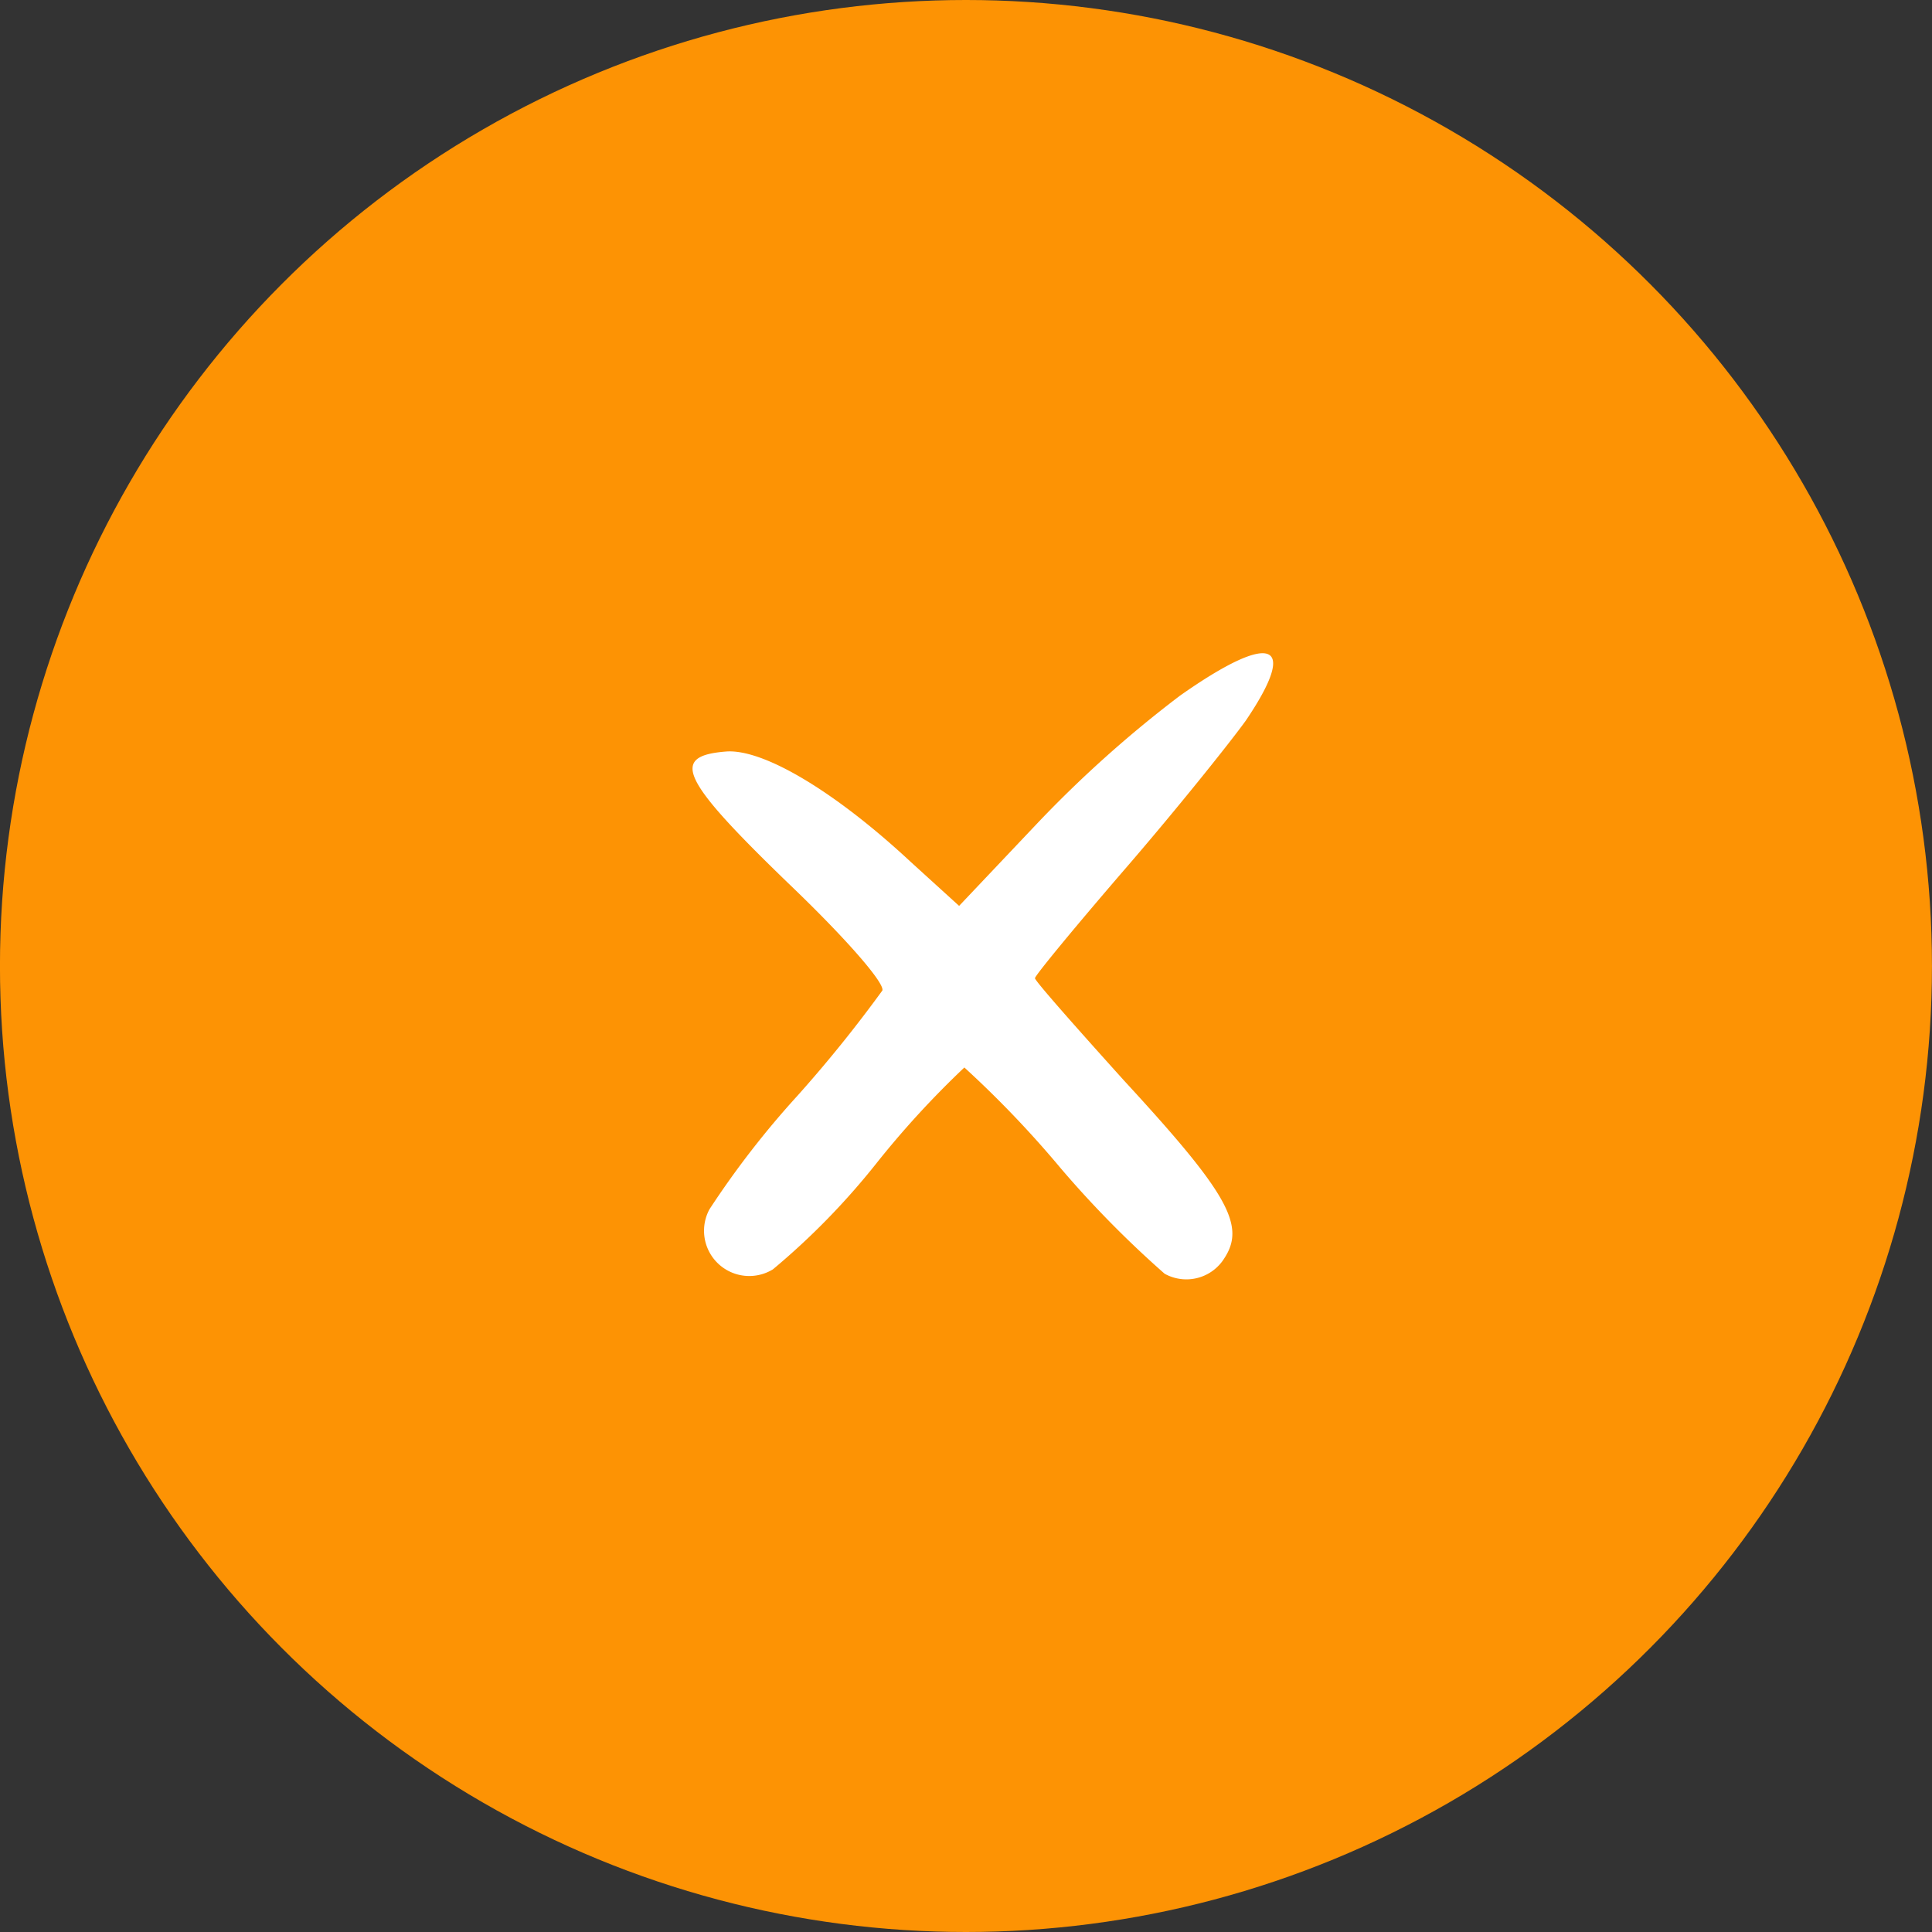 <svg xmlns="http://www.w3.org/2000/svg" width="53" height="53" viewBox="0 0 53 53">
  <rect x="0" y="0" width="53" height="53" fill="#333333" stroke="none"/>
  <g id="Group_8458" data-name="Group 8458" transform="translate(-396.317 -5342)">
    <g id="Group_851" data-name="Group 851" transform="translate(-569.711 3821.459)">
      <circle id="Ellipse_150" data-name="Ellipse 150" cx="26.5" cy="26.5" r="26.5" transform="translate(966.027 1520.541)" fill="#fd9304"/>
    </g>
    <path id="Path_1508" data-name="Path 1508" d="M2432.508,1112.161a32.362,32.362,0,0,0-3.872,3.46l-2.178,2.3-1.331-1.21c-2.081-1.936-4.041-3.1-5.058-3.025-1.548.121-1.258.75,1.694,3.605,1.621,1.549,2.662,2.759,2.589,2.952a36.532,36.532,0,0,1-2.323,2.88,24.641,24.641,0,0,0-2.42,3.122,1.241,1.241,0,0,0,1.742,1.646,19.865,19.865,0,0,0,2.832-2.9,25.347,25.347,0,0,1,2.419-2.637,28.519,28.519,0,0,1,2.638,2.758,28.352,28.352,0,0,0,2.856,2.9,1.227,1.227,0,0,0,1.645-.436c.581-.9.073-1.791-2.759-4.864-1.331-1.476-2.443-2.734-2.443-2.807s1.137-1.452,2.516-3.049,2.831-3.412,3.267-4.017c1.476-2.178.726-2.468-1.815-.678" transform="translate(-2003.83 4248.93)" fill="#fff" fill-rule="evenodd"/>
  </g>
</svg>
